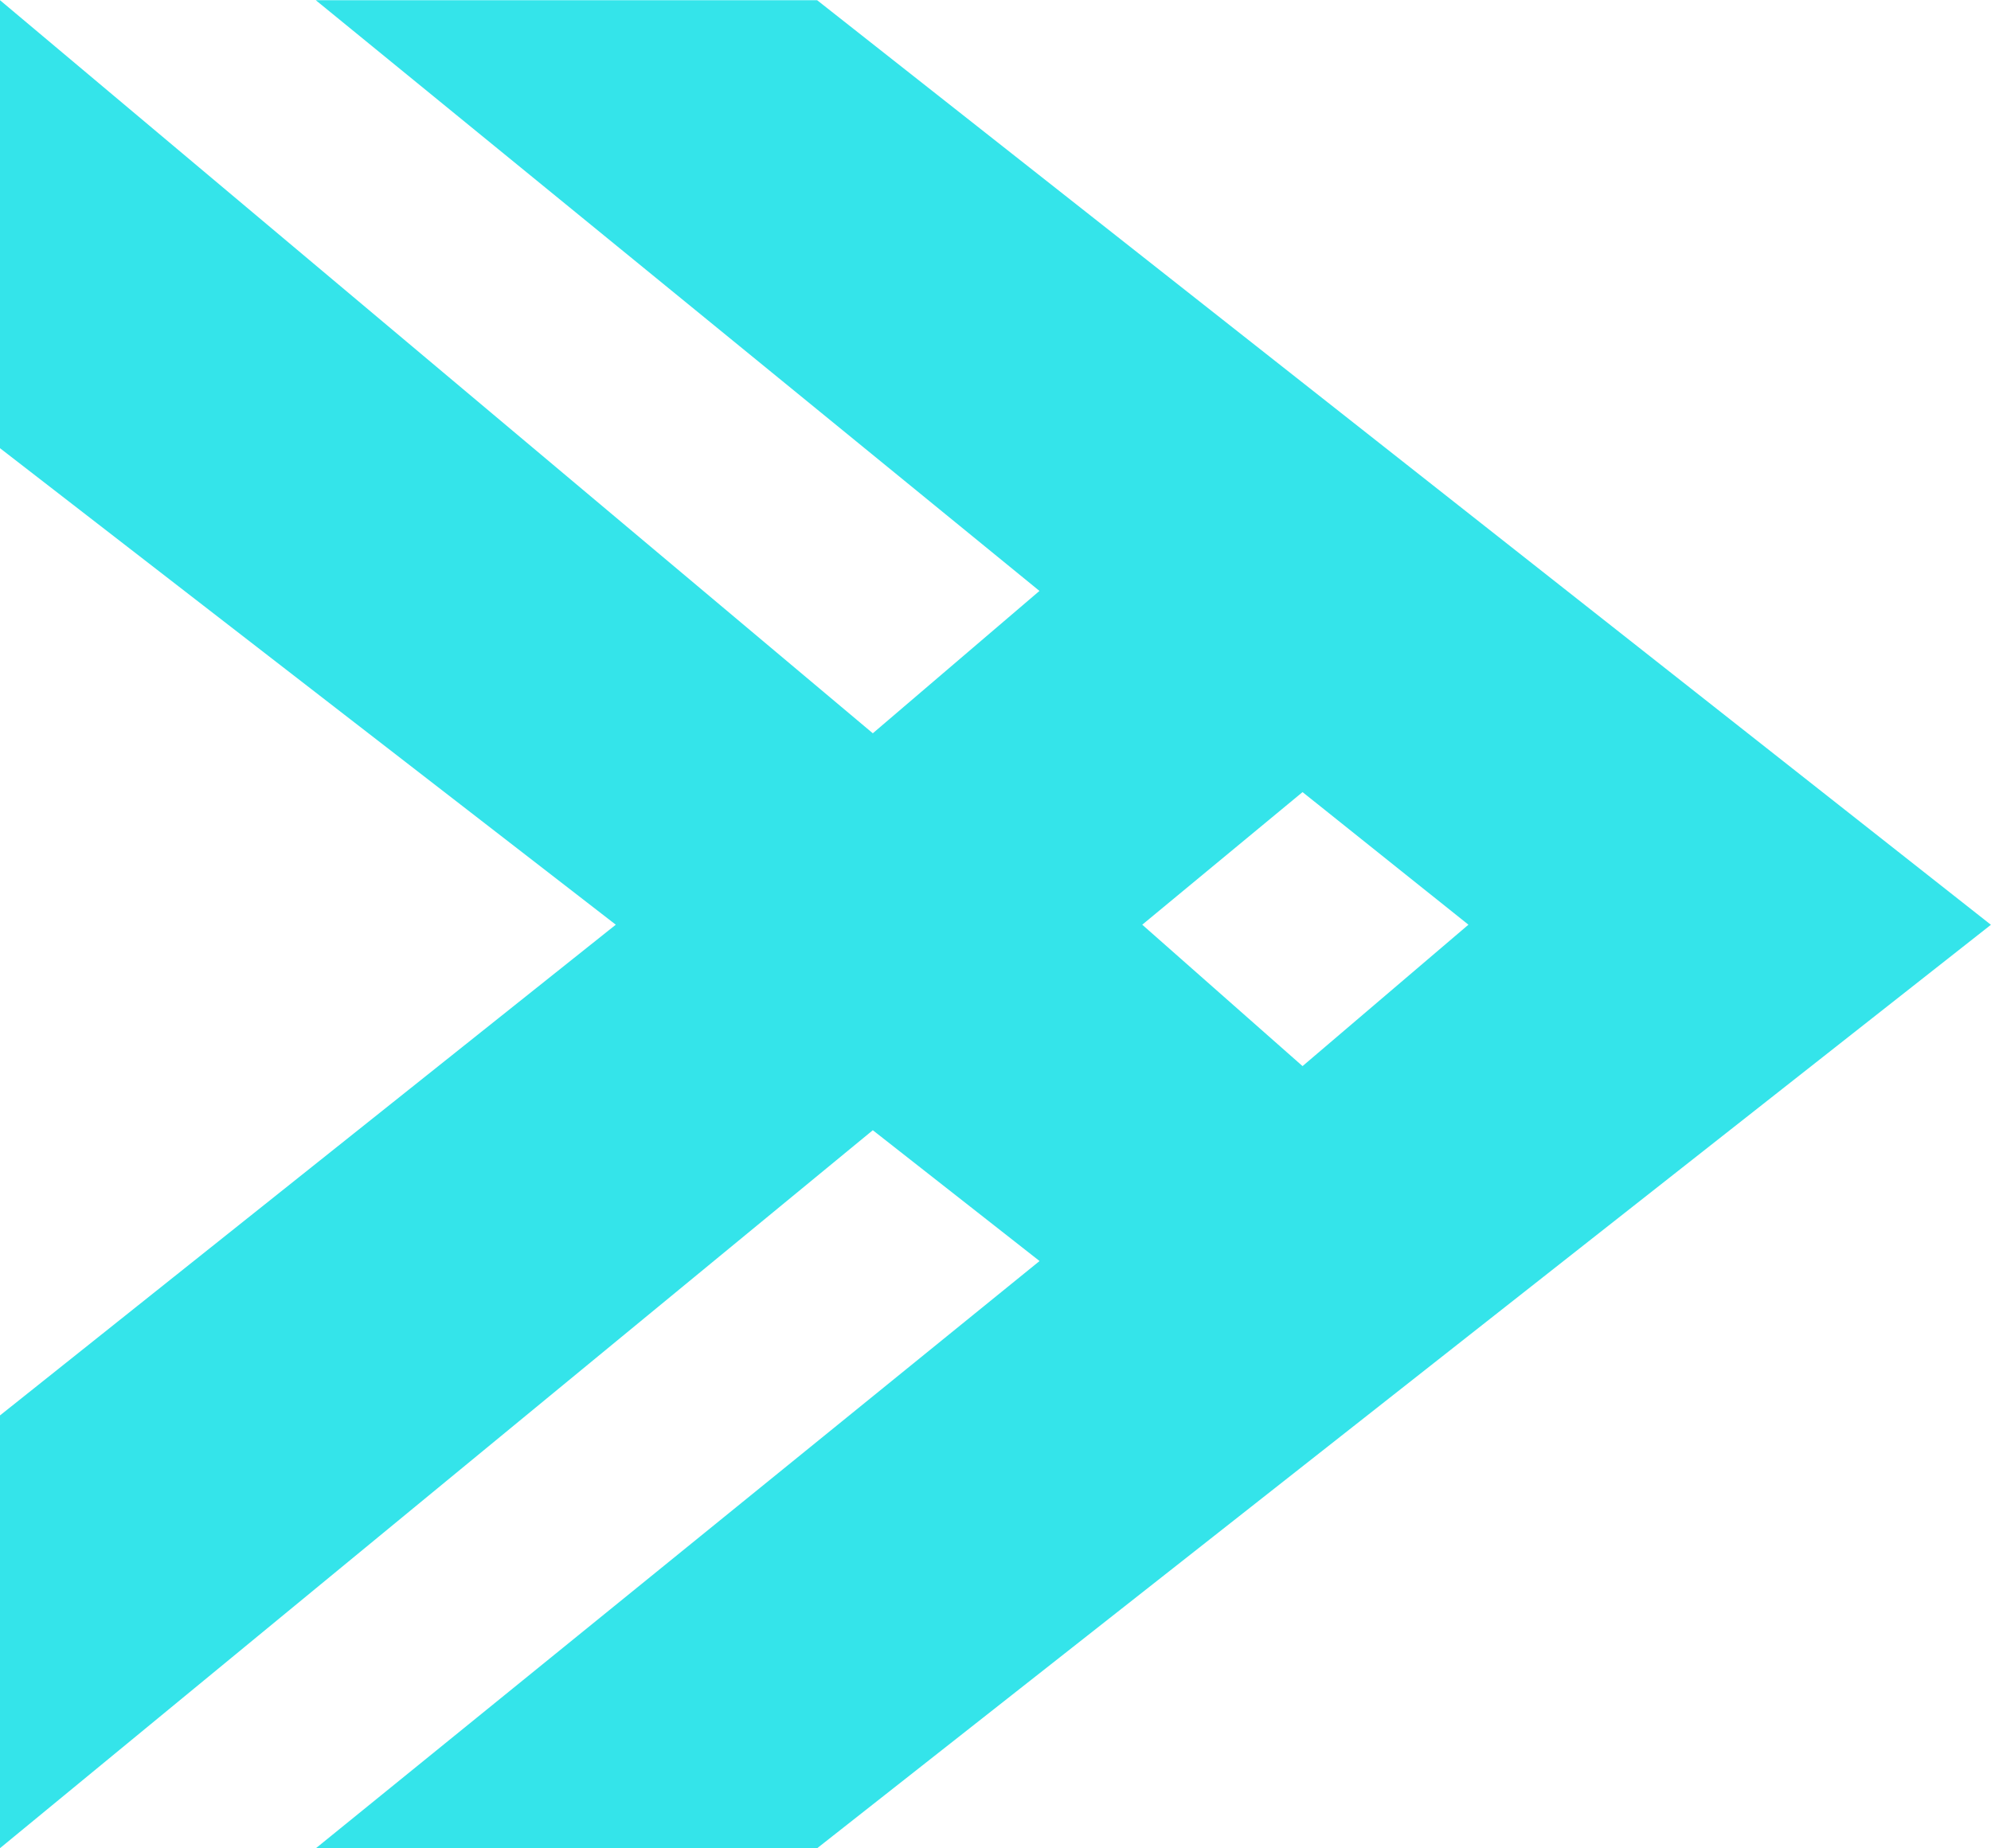 <svg xmlns="http://www.w3.org/2000/svg" width="21.016" height="19.513" viewBox="0 0 21.016 19.513"><path d="M83.96,9.213,91.7,0H86.97L81.939,6.5,76.758,0H72.189l7.58,9.213-1.381,1.76-6.2-7.639V8.625l9.75,12.39L91.7,8.625V3.333l-6.237,7.639ZM81.939,15.5l-1.493-1.751,1.493-1.692,1.4,1.692Z" transform="translate(0 91.702) rotate(-90)" fill="#34e4ea"/></svg>